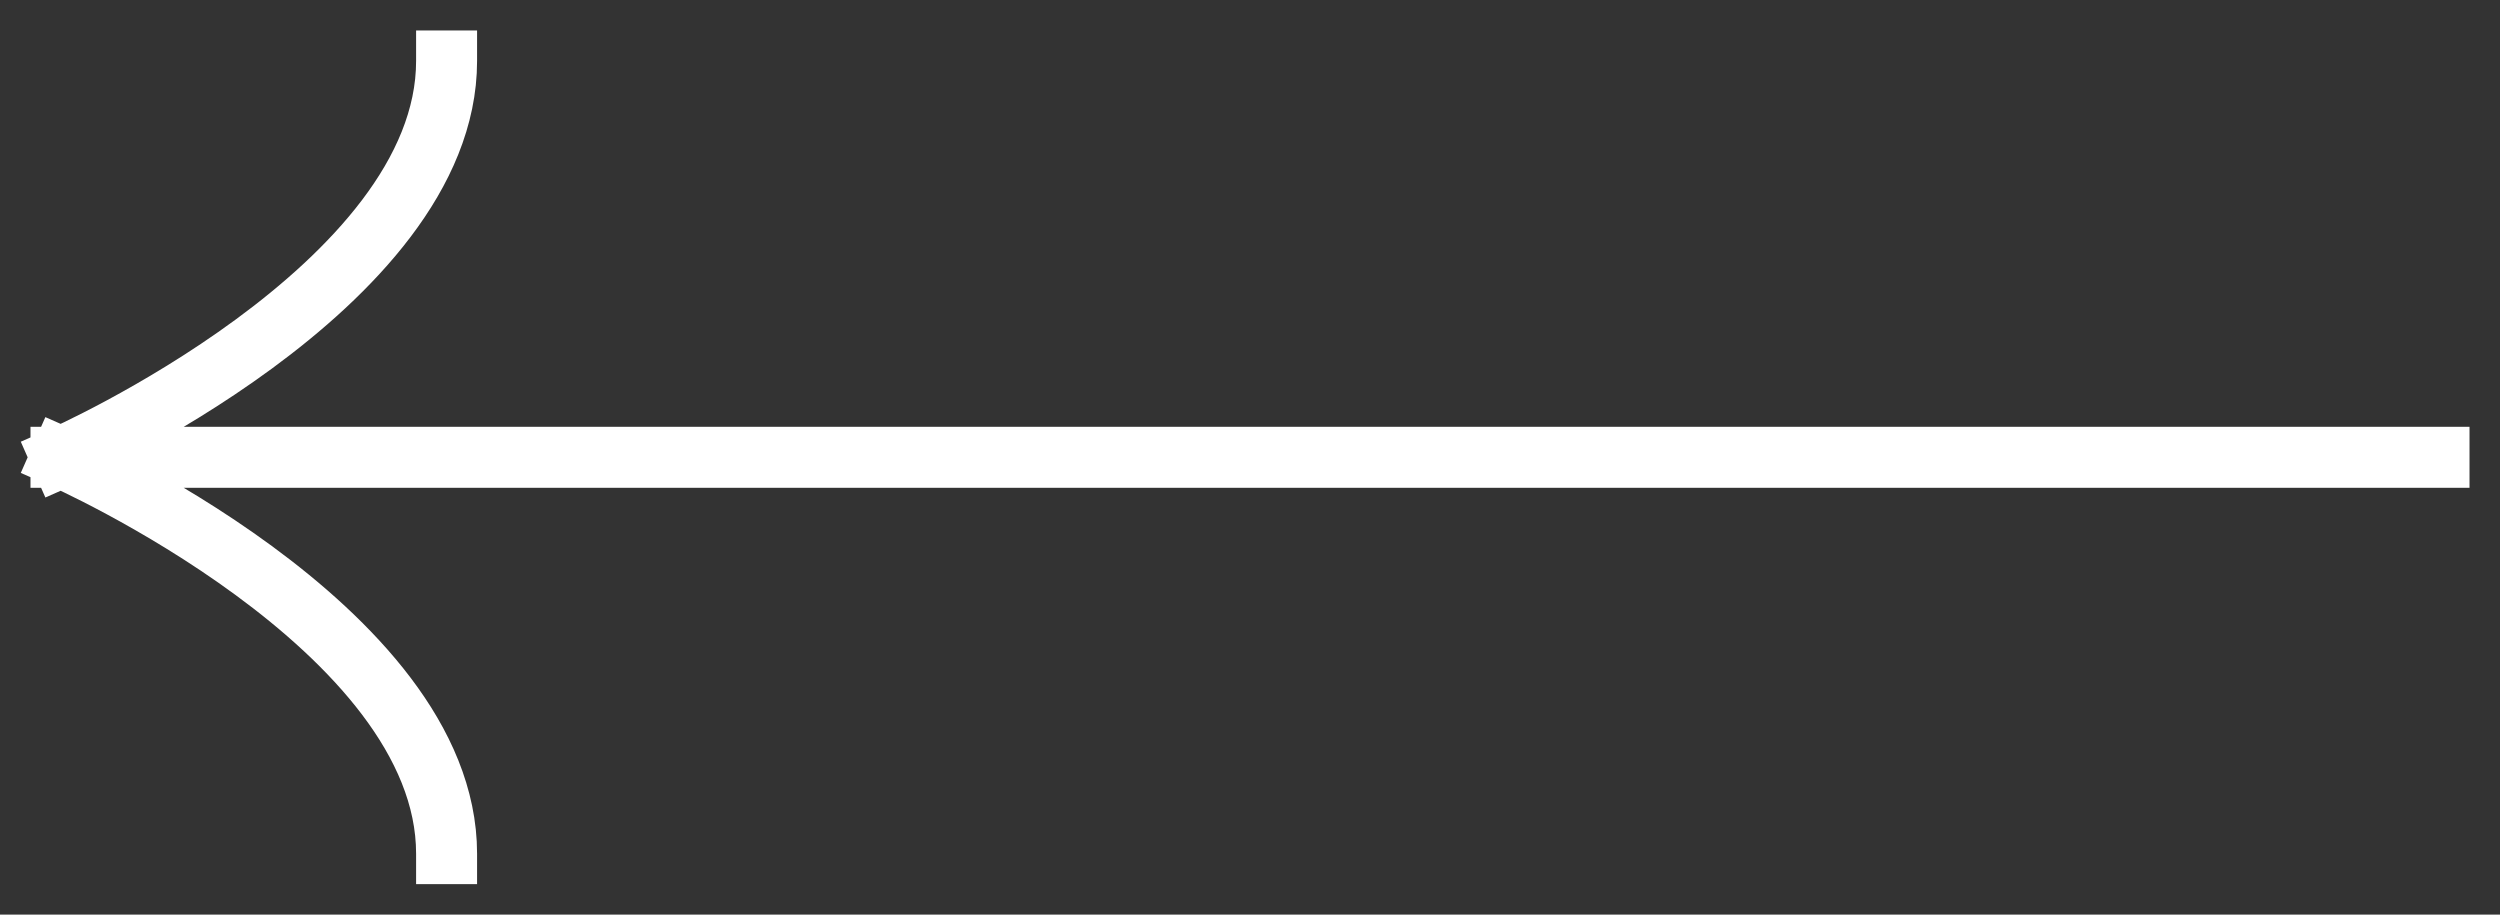 <svg width="41" height="15" viewBox="0 0 41 15" fill="none" xmlns="http://www.w3.org/2000/svg">
<rect x="0" y="0" width="41" height="15" fill="#333333" stroke="none"/>
<path d="M40 7.5L1 7.5M1 7.5C1 7.5 7.324 10.286 7.324 14M1 7.5C1 7.5 7.324 4.714 7.324 1" stroke="white" stroke-linecap="square" stroke-linejoin="bevel"/>
</svg>
